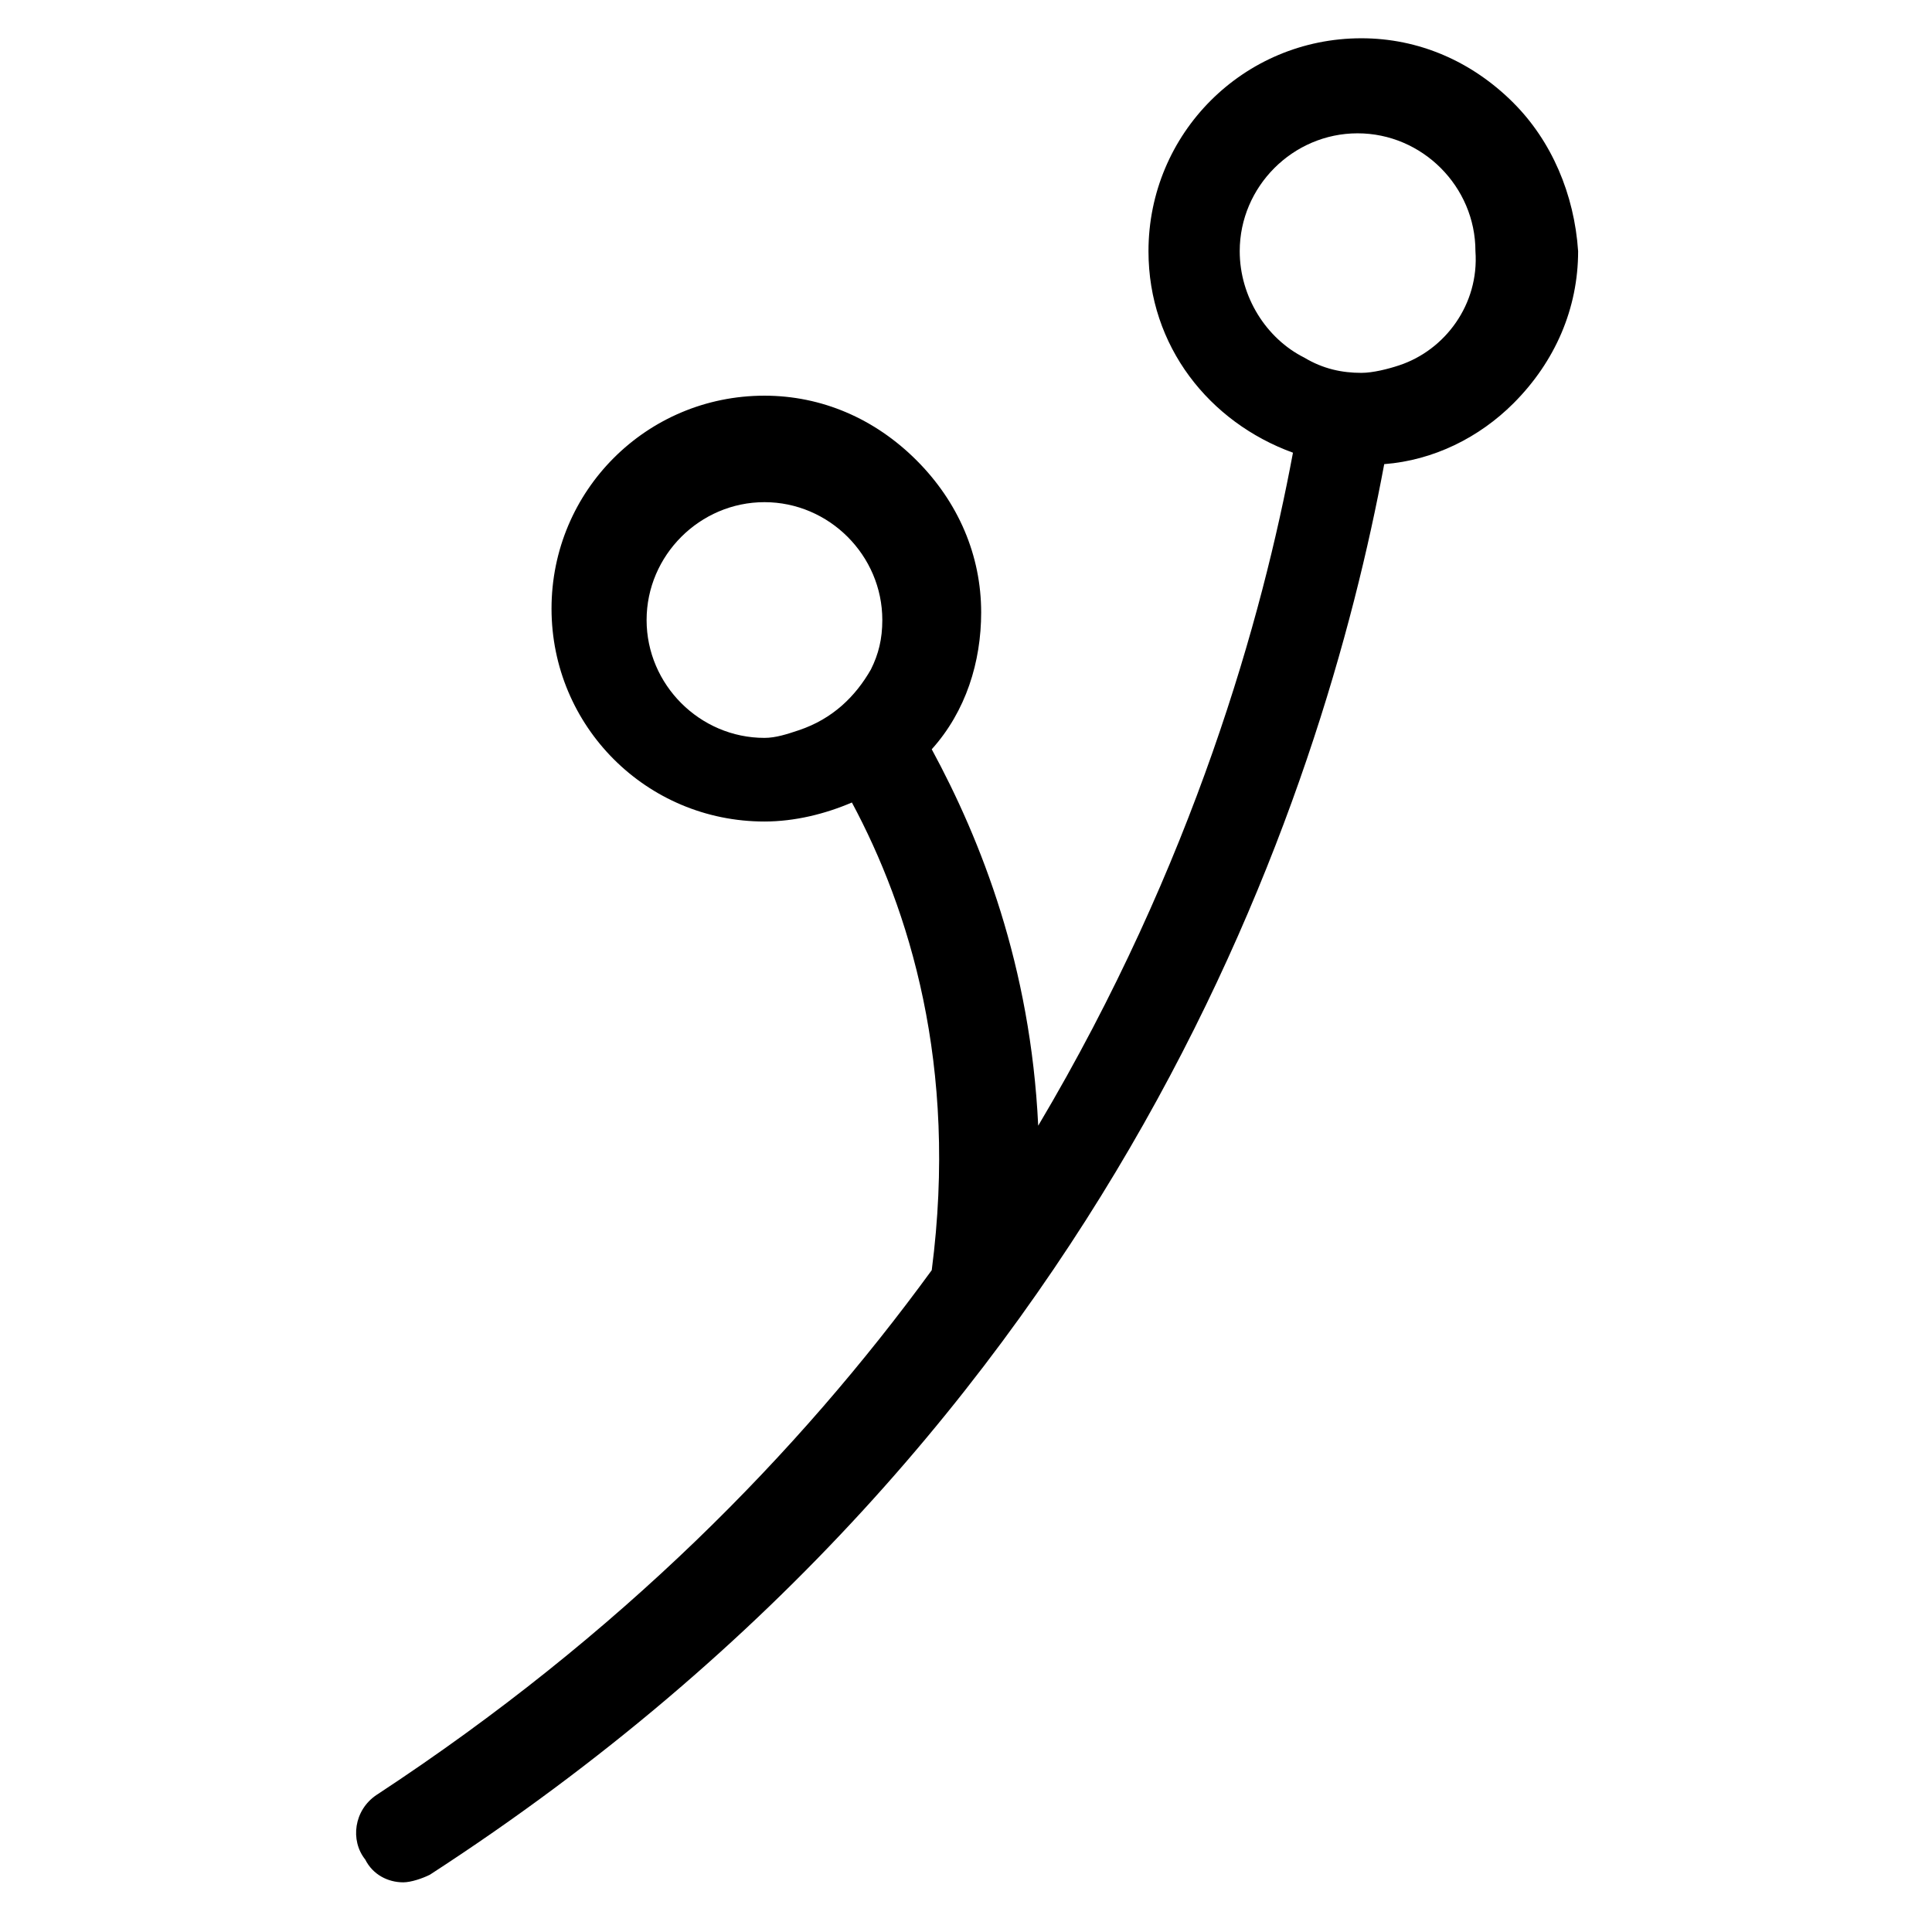 <?xml version="1.0" encoding="UTF-8"?>
<!-- The Best Svg Icon site in the world: iconSvg.co, Visit us! https://iconsvg.co -->
<svg fill="#000000" width="800px" height="800px" version="1.1" viewBox="144 144 512 512" xmlns="http://www.w3.org/2000/svg">
 <path d="m545.09 171.27c-11.082-11.082-25.191-17.129-40.305-17.129-31.234 0-56.426 25.191-56.426 56.426 0 25.191 16.121 45.344 38.289 53.402-8.062 43.328-26.199 108.82-67.512 178.35-2.016-42.32-15.113-75.57-28.215-99.754 9.07-10.078 13.098-23.176 13.098-36.273 0-15.113-6.047-29.223-17.129-40.305s-25.191-17.129-40.305-17.129c-31.234 0-56.426 25.191-56.426 56.426s25.191 56.426 56.426 56.426c8.062 0 16.121-2.016 23.176-5.039 15.113 28.215 28.215 69.527 21.16 123.94-35.266 48.367-82.625 96.73-147.11 139.05-6.047 4.031-7.055 12.09-3.023 17.129 2.016 4.031 6.047 6.047 10.078 6.047 2.016 0 5.039-1.008 7.055-2.016 183.39-118.89 236.79-287.17 252.91-373.82 13.098-1.008 25.191-7.055 34.258-16.121 11.082-11.082 17.129-25.191 17.129-40.305-1.004-15.113-7.051-29.223-17.129-39.297zm-189.43 166.26c-3.023 1.008-6.047 2.016-9.07 2.016-17.129 0-31.234-14.105-31.234-31.234s14.105-31.234 31.234-31.234 31.234 14.105 31.234 31.234c0 5.039-1.008 9.07-3.023 13.098-4.027 7.051-10.074 13.098-19.141 16.121zm159.2-96.734c-3.023 1.008-7.055 2.016-10.078 2.016-5.039 0-10.078-1.008-15.113-4.031-10.078-5.039-17.129-16.121-17.129-28.215 0-17.129 14.105-31.234 31.234-31.234s31.234 14.105 31.234 31.234c1.012 14.109-8.059 26.203-20.148 30.23z"/>
</svg>